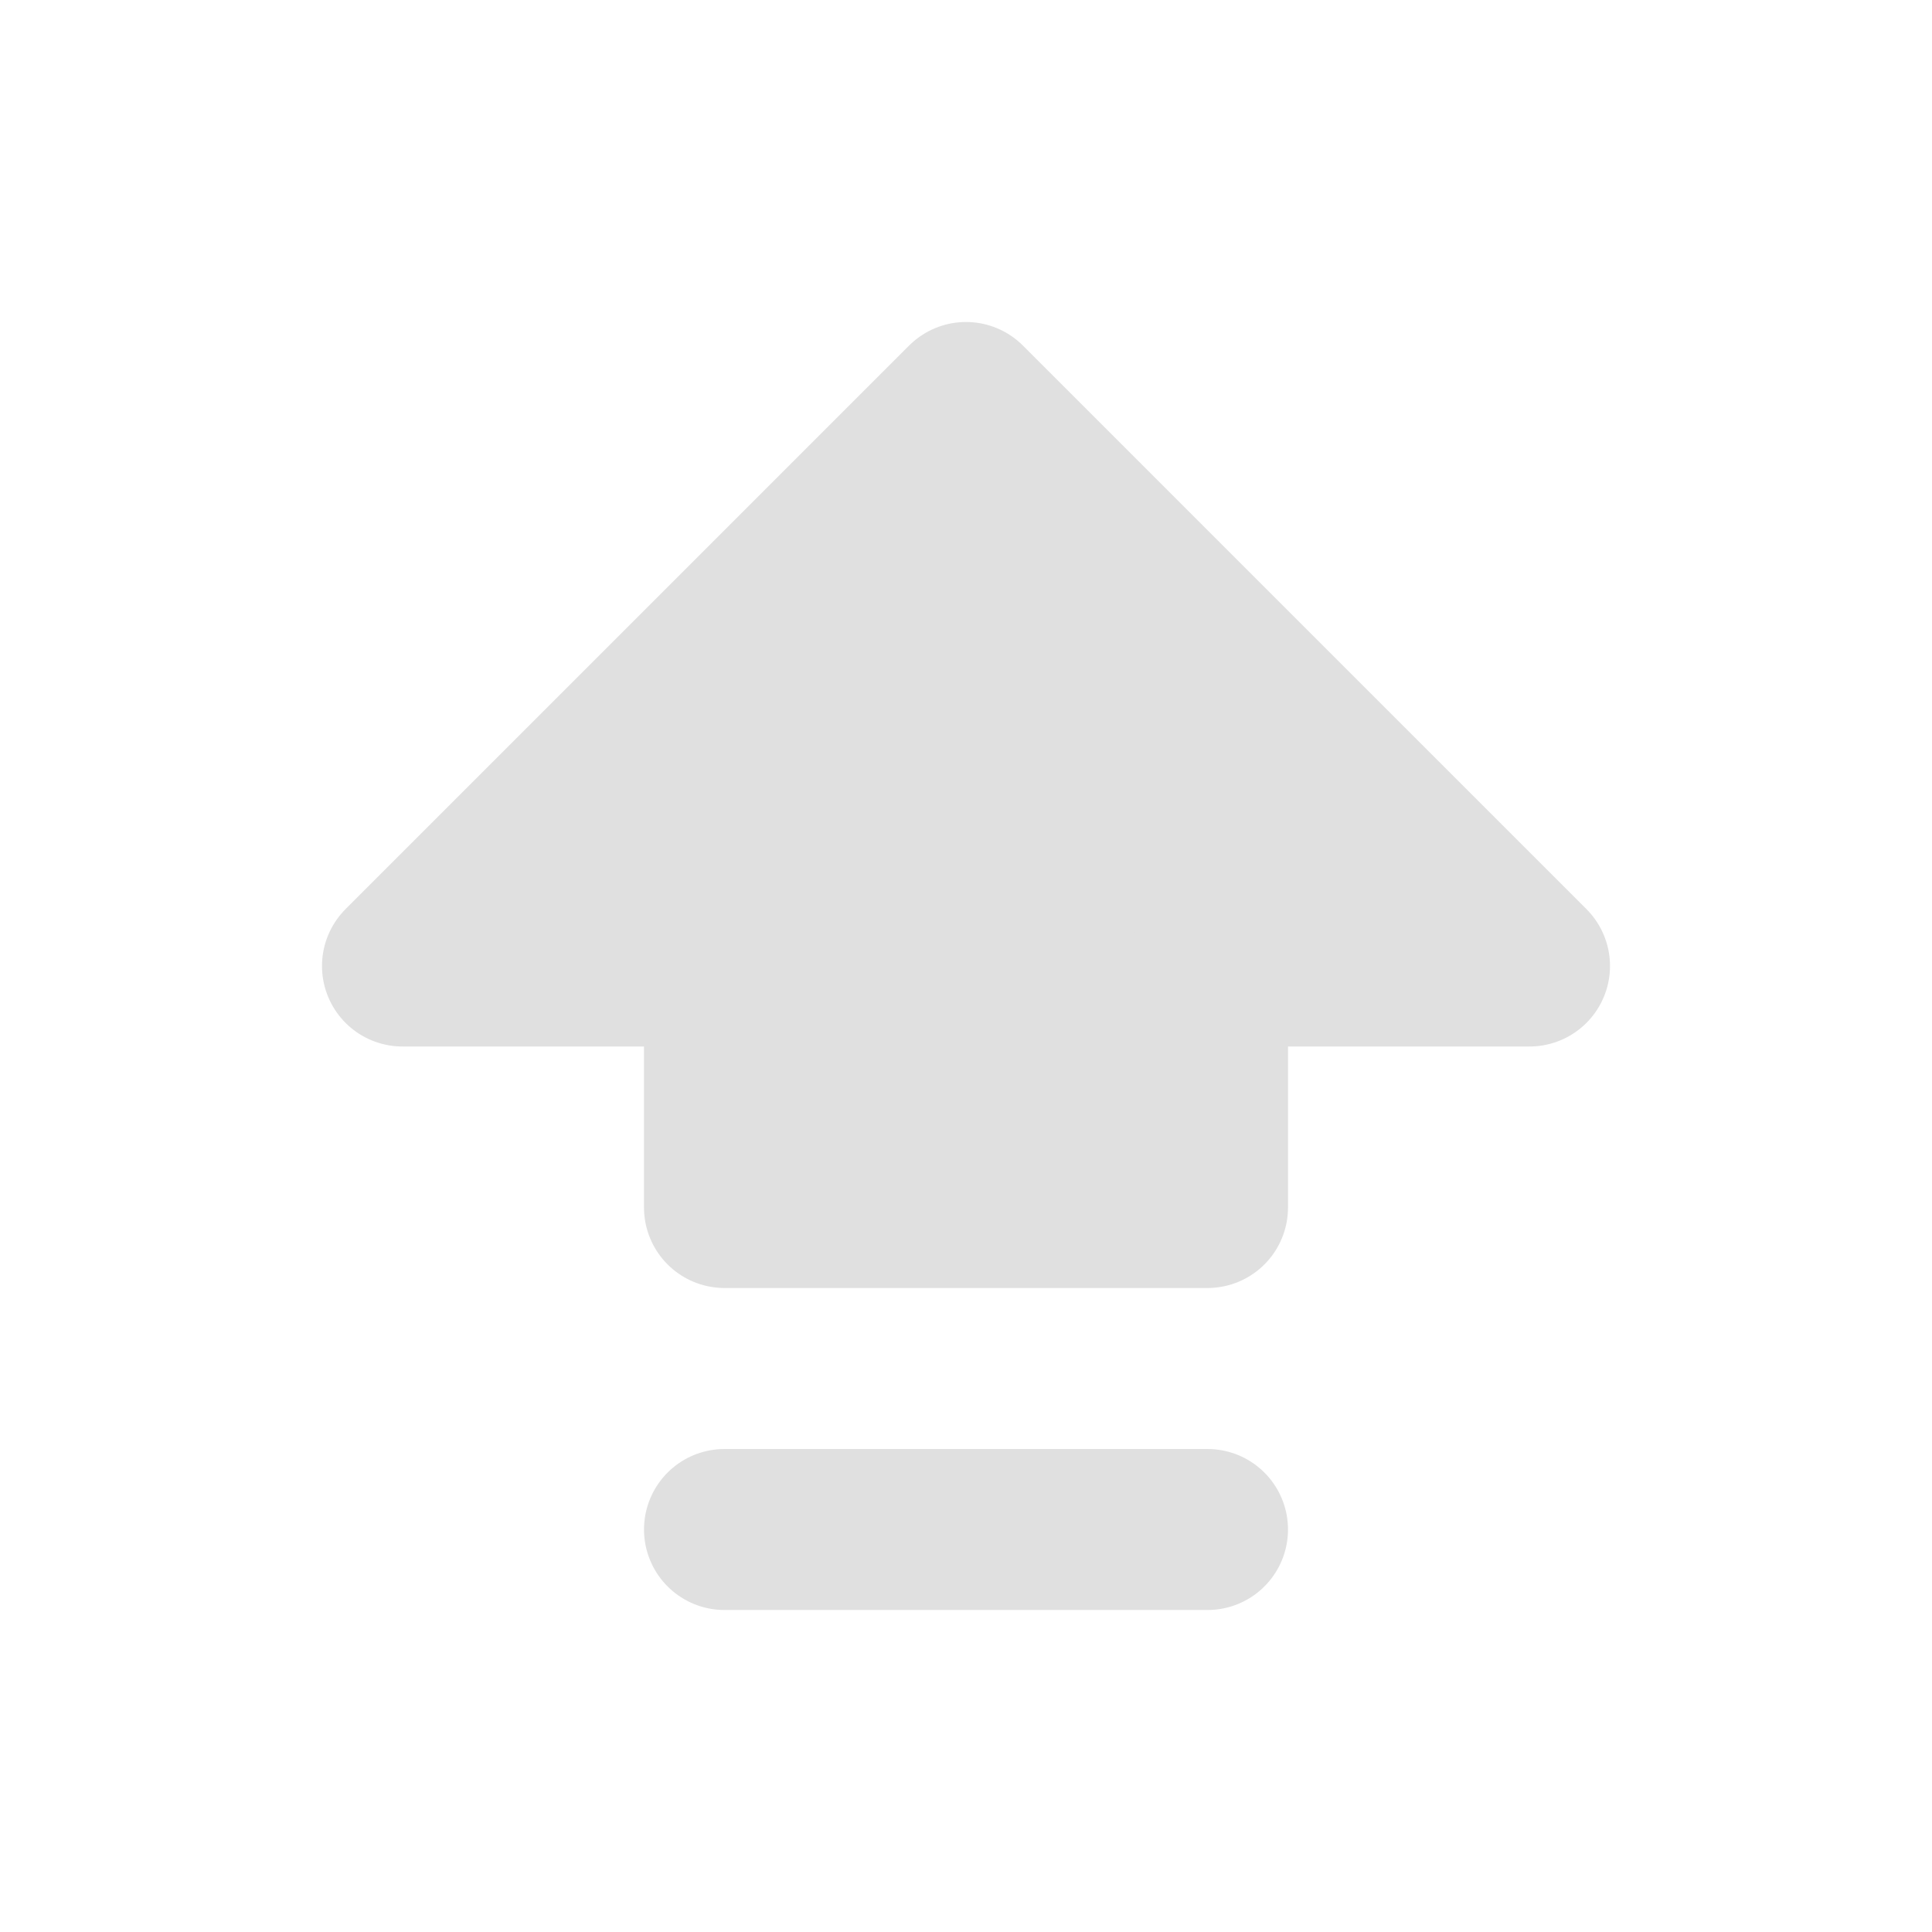 <svg width="24" height="24" viewBox="0 0 24 24" fill="none" xmlns="http://www.w3.org/2000/svg">
<g id="arrow-big-up-dash">
<path id="Vector" d="M9 19H15" stroke="#E0E0E0" stroke-width="2" stroke-linecap="round" stroke-linejoin="round"/>
<path id="Vector_2" d="M9 15V12H5L12 5L19 12H15V15H9Z" fill="#E0E0E0" stroke="#E0E0E0" stroke-width="2" stroke-linecap="round" stroke-linejoin="round"/>
</g>
</svg>
